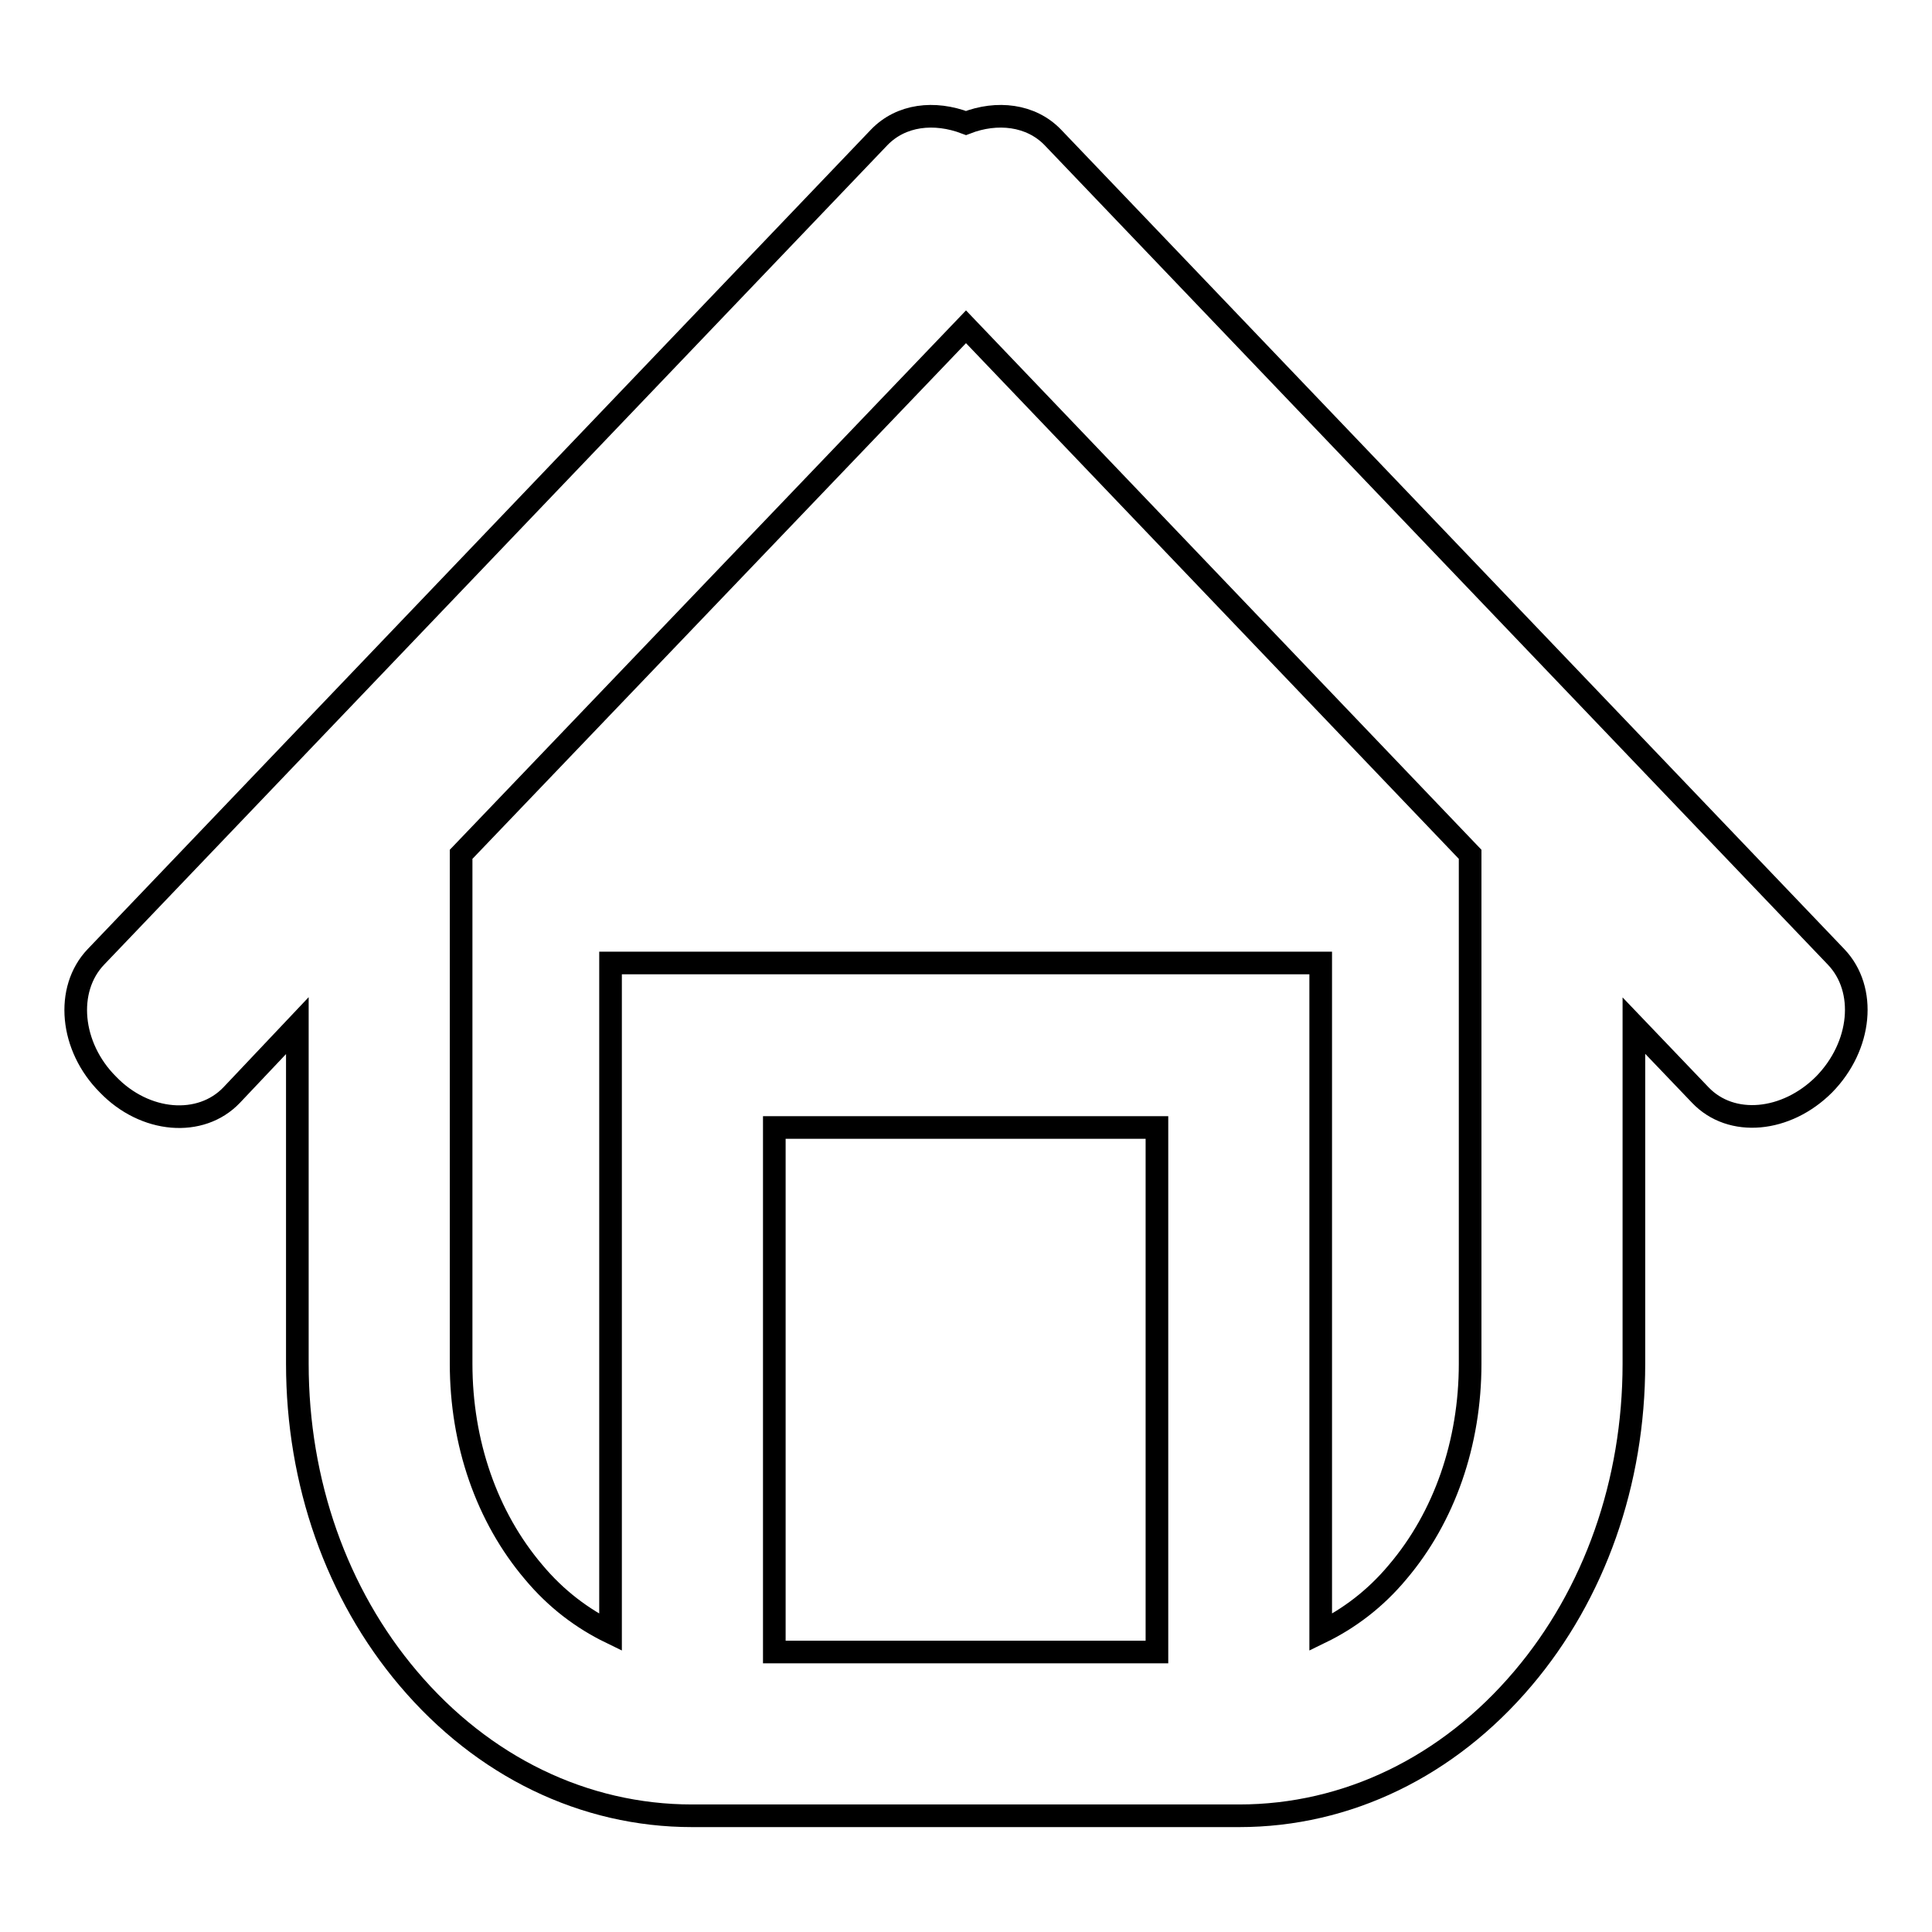 <?xml version="1.0" encoding="utf-8"?>
<!-- Svg Vector Icons : http://www.onlinewebfonts.com/icon -->
<!DOCTYPE svg PUBLIC "-//W3C//DTD SVG 1.1//EN" "http://www.w3.org/Graphics/SVG/1.1/DTD/svg11.dtd">
<svg version="1.1" xmlns="http://www.w3.org/2000/svg" xmlns:xlink="http://www.w3.org/1999/xlink" x="0px" y="0px" viewBox="0 0 256 256" enable-background="new 0 0 256 256" xml:space="preserve">
<g><g><path stroke-width="3" fill-opacity="0" stroke="#000000"  d="M80.9,216.3v-88.7h94.1v88.7c3.7-1.8,7.2-4.4,10.2-8c6.2-7.3,9.6-17.1,9.6-27.6v-67.5L128,43.3l-66.9,69.9v67.5c0,10.5,3.4,20.3,9.6,27.6C73.7,211.9,77.2,214.5,80.9,216.3z M243.3,126.8c4.1,4.3,3.4,11.8-1.6,16.9c-5,5-12.3,5.7-16.4,1.4l-8.8-9.2v44.8c0,15.7-5.2,30.5-14.7,41.7c-9.9,11.7-23.3,18.2-37.6,18.2H91.7c-14.3,0-27.7-6.5-37.6-18.2c-9.5-11.2-14.7-26-14.7-41.7v-44.8l-8.7,9.2c-4.1,4.3-11.5,3.7-16.4-1.4c-5-5-5.7-12.6-1.6-16.9L116.5,18.2c2.9-3,7.3-3.5,11.5-1.9c4.1-1.6,8.6-1.1,11.5,1.9L243.3,126.8z M153.3,218.9v-69.5h-50.7v69.5L153.3,218.9L153.3,218.9z"/></g></g>
</svg>